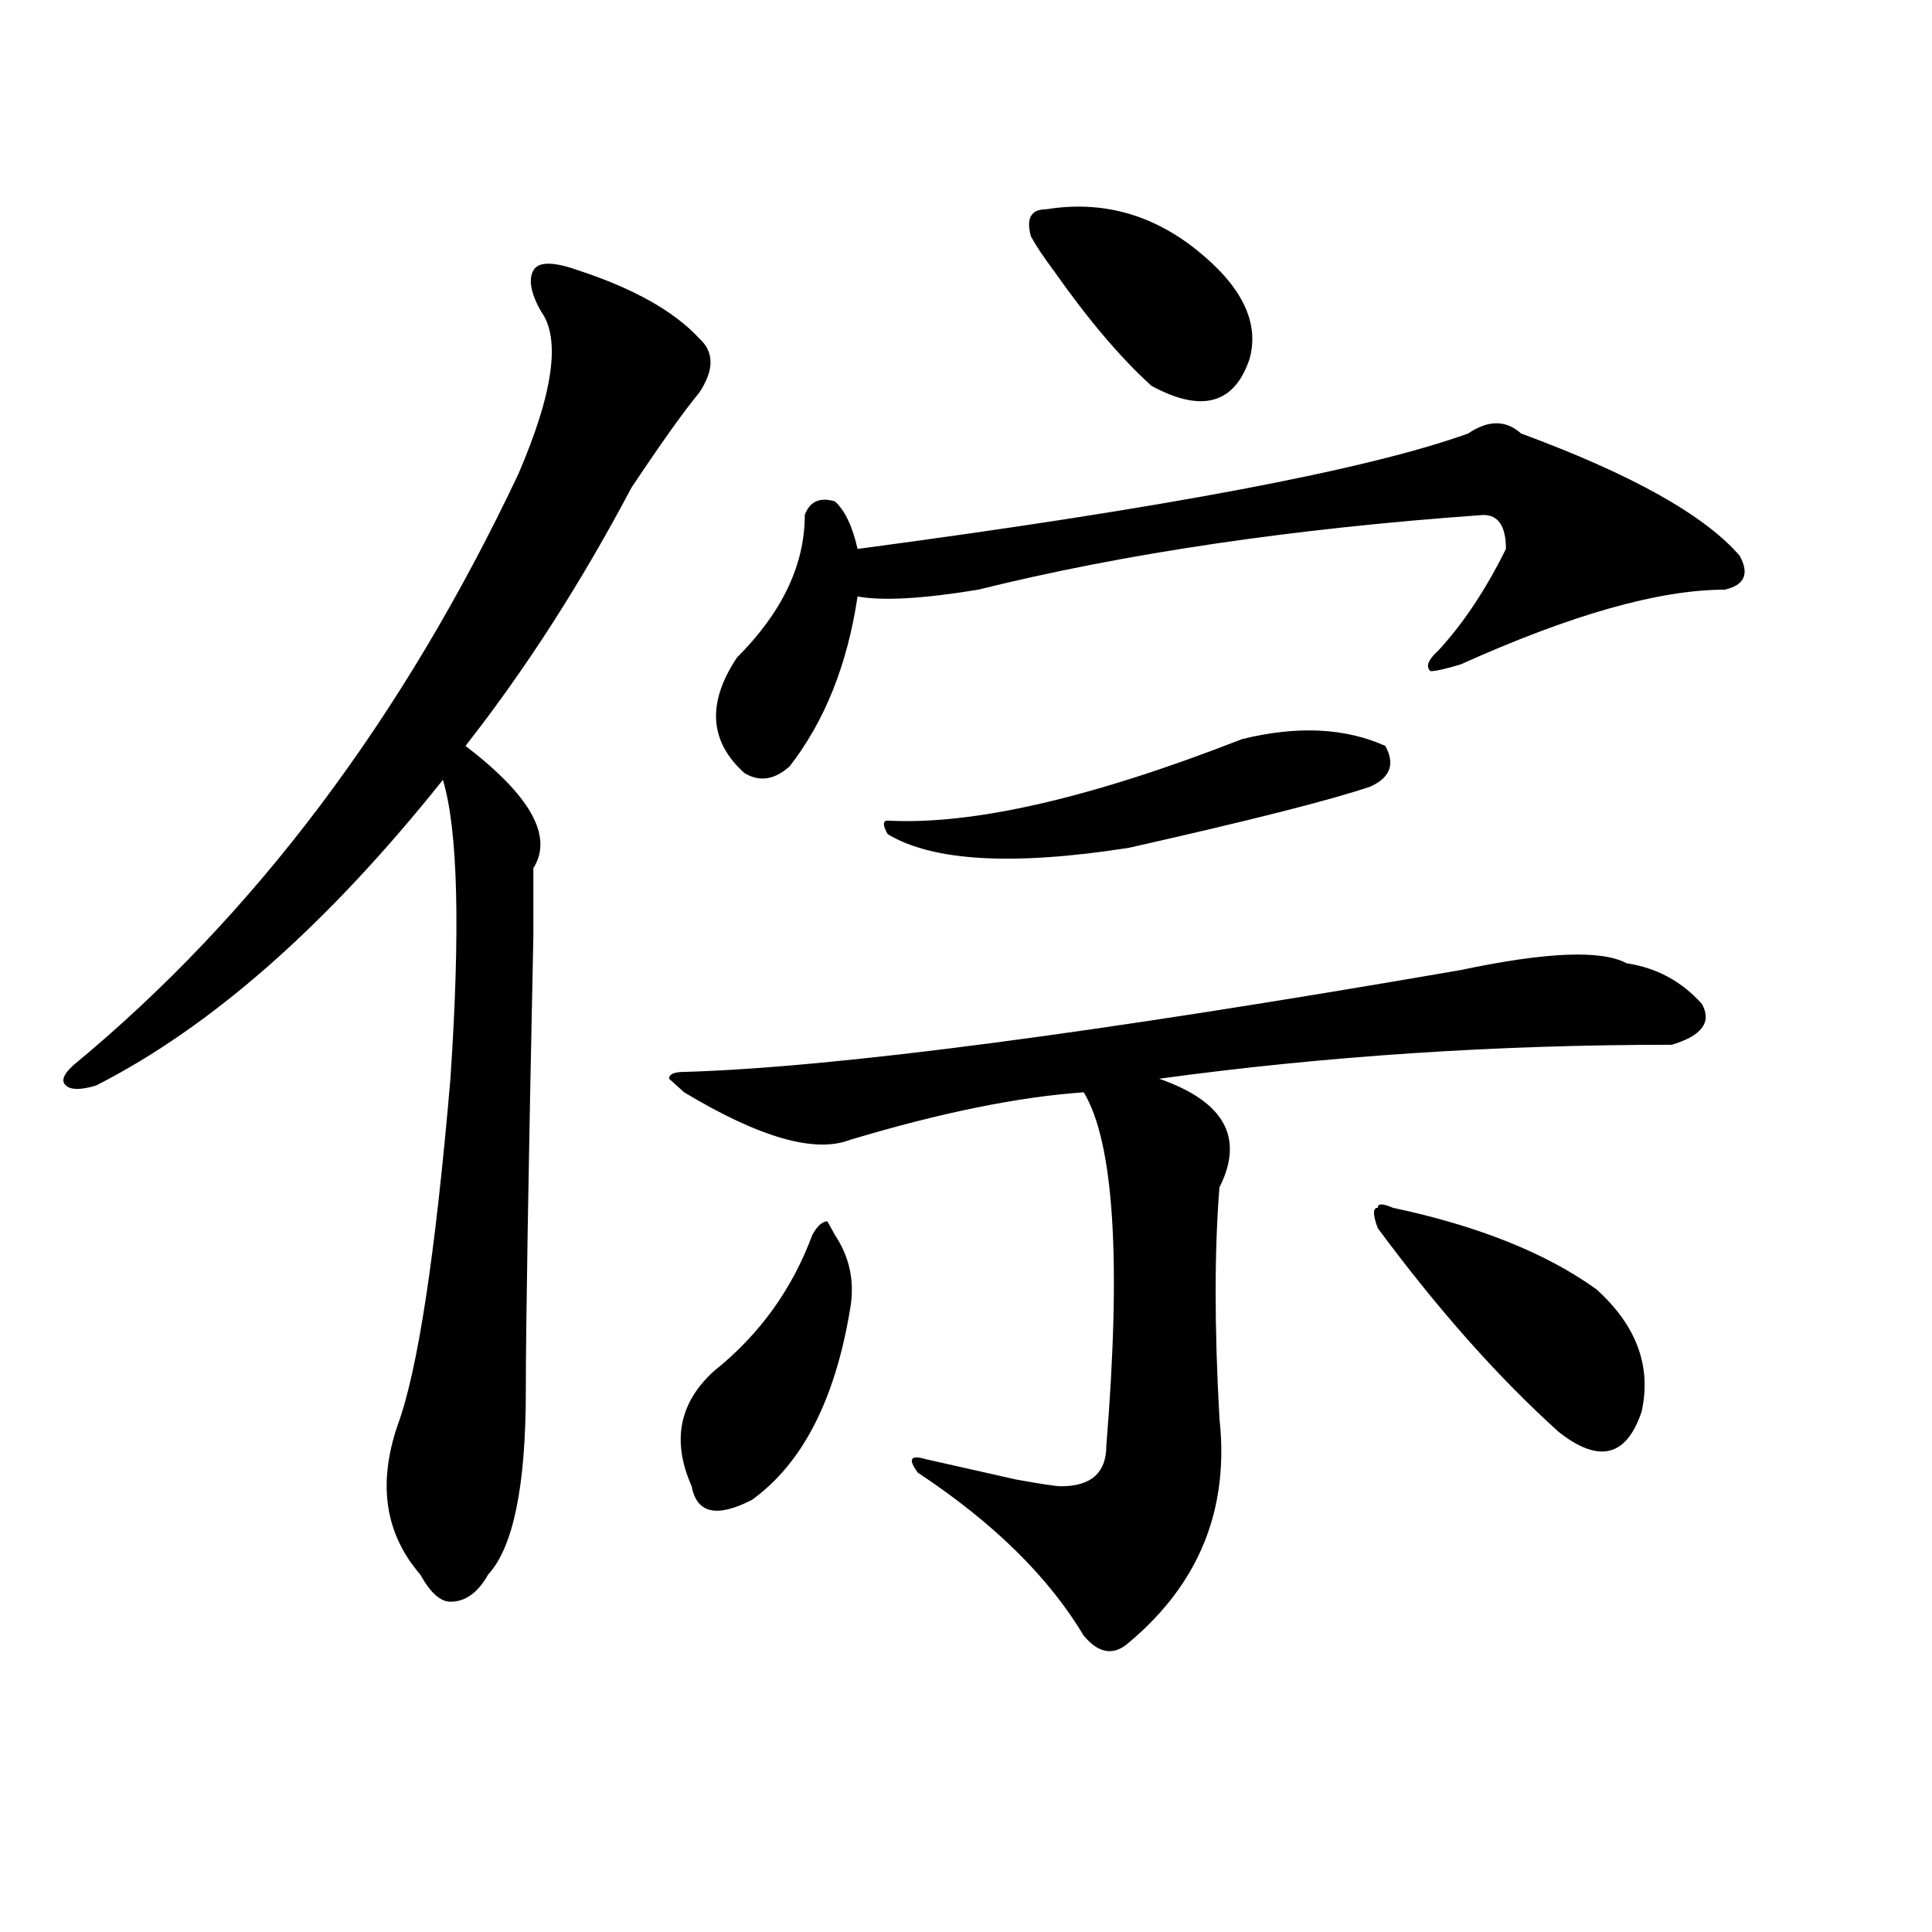 <?xml version="1.0" encoding="utf-8"?>
<!-- Generator: Adobe Illustrator 16.0.0, SVG Export Plug-In . SVG Version: 6.00 Build 0)  -->
<!DOCTYPE svg PUBLIC "-//W3C//DTD SVG 1.1//EN" "http://www.w3.org/Graphics/SVG/1.1/DTD/svg11.dtd">
<svg version="1.1" id="图层_1" xmlns="http://www.w3.org/2000/svg" xmlns:xlink="http://www.w3.org/1999/xlink" x="0px" y="0px"
	 width="1000px" height="1000px" viewBox="0 0 1000 1000" enable-background="new 0 0 1000 1000" xml:space="preserve">
<path d="M299.48,139.984c28.598,9.394,49.39,21.094,62.438,35.156c7.805,7.031,7.805,16.425,0,28.125
	c-7.805,9.394-19.512,25.817-35.121,49.219c-26.035,49.219-54.633,93.769-85.852,133.594c33.78,25.818,45.487,46.912,35.121,63.281
	v35.156c-2.621,124.256-3.902,202.753-3.902,235.547c0,49.219-6.523,80.859-19.512,94.922c-5.243,9.338-11.707,14.063-19.511,14.063
	c-5.244,0-10.426-4.725-15.609-14.063c-18.231-21.094-22.133-46.856-11.707-77.344c10.366-28.125,19.512-87.891,27.316-179.297
	c5.183-77.344,3.902-128.869-3.902-154.688c-59.876,75.037-119.692,127.771-179.508,158.203c-7.805,2.362-13.048,2.362-15.609,0
	c-2.622-2.307-1.341-5.822,3.902-10.547c93.656-77.344,170.362-179.297,230.238-305.859c18.171-42.188,22.073-70.313,11.707-84.375
	c-5.243-9.339-6.523-16.37-3.902-21.094C278.628,135.315,286.433,135.315,299.48,139.984z M841.906,498.578
	c15.609,2.362,28.598,9.394,39.023,21.094c5.184,9.394,0,16.425-15.609,21.094c-91.095,0-179.508,5.878-265.359,17.578
	c33.78,11.756,44.207,30.487,31.219,56.25c-2.621,32.85-2.621,72.675,0,119.531c5.184,46.912-10.426,85.528-46.828,116.016
	c-7.805,7.031-15.609,5.822-23.414-3.516c-18.23-30.487-46.828-58.557-85.852-84.375c-5.243-7.031-3.902-9.338,3.902-7.031
	c10.366,2.362,25.976,5.878,46.828,10.547c12.988,2.362,20.793,3.516,23.414,3.516c15.609,0,23.414-7.031,23.414-21.094
	c7.805-96.075,3.902-156.994-11.707-182.813c-33.84,2.362-74.145,10.547-120.973,24.609c-18.23,7.031-46.828-1.153-85.852-24.609
	l-7.805-7.031c0-2.307,2.562-3.516,7.805-3.516c78.047-2.307,212.008-19.885,401.941-52.734
	C800.262,492.756,828.858,491.547,841.906,498.578z M432.16,639.203c7.805,11.756,10.366,24.609,7.805,38.672
	c-7.805,46.912-24.755,79.706-50.73,98.438c-18.23,9.394-28.657,7.031-31.219-7.031c-10.426-23.4-6.523-43.341,11.707-59.766
	c23.414-18.731,40.305-42.188,50.73-70.313c2.562-4.669,5.184-7.031,7.805-7.031L432.16,639.203z M759.957,224.359
	c10.366-7.031,19.512-7.031,27.316,0c57.194,21.094,94.938,42.188,113.168,63.281c5.184,9.394,2.562,15.271-7.805,17.578
	c-33.84,0-79.388,12.909-136.582,38.672c-7.805,2.362-13.048,3.516-15.609,3.516c-2.621-2.307-1.341-5.822,3.902-10.547
	c12.988-14.063,24.695-31.641,35.121-52.734c0-11.7-3.902-17.578-11.707-17.578c-98.899,7.031-186.031,19.94-261.457,38.672
	c-28.657,4.725-49.449,5.878-62.438,3.516c-5.243,35.156-16.95,64.49-35.121,87.891c-7.805,7.031-15.609,8.24-23.414,3.516
	c-18.23-16.369-19.512-36.31-3.902-59.766c23.414-23.4,35.121-48.01,35.121-73.828c2.562-7.031,7.805-9.339,15.609-7.031
	c5.184,4.724,9.086,12.909,11.707,24.609C602.522,263.031,707.886,243.146,759.957,224.359z M642.887,382.563
	c28.598-7.031,53.292-5.822,74.145,3.516c5.184,9.394,2.562,16.425-7.805,21.094c-20.853,7.031-62.438,17.578-124.875,31.641
	c-59.876,9.394-101.461,7.031-124.875-7.031c-2.621-4.669-2.621-7.031,0-7.031C503.684,427.112,564.84,413.05,642.887,382.563z
	 M541.426,108.344c28.598-4.669,54.633,2.362,78.047,21.094c23.414,18.786,32.5,37.519,27.316,56.25
	c-7.805,23.456-24.755,28.125-50.73,14.063c-15.609-14.063-32.56-33.948-50.73-59.766c-5.243-7.031-9.146-12.854-11.707-17.578
	C531,113.067,533.621,108.344,541.426,108.344z M720.934,625.141c44.207,9.394,79.328,23.456,105.363,42.188
	c20.793,18.787,28.598,39.881,23.414,63.281c-7.805,23.456-22.133,26.972-42.926,10.547
	c-31.219-28.125-62.438-63.281-93.656-105.469c-2.621-7.031-2.621-10.547,0-10.547C713.129,622.834,715.69,622.834,720.934,625.141z
	"/>
</svg>
